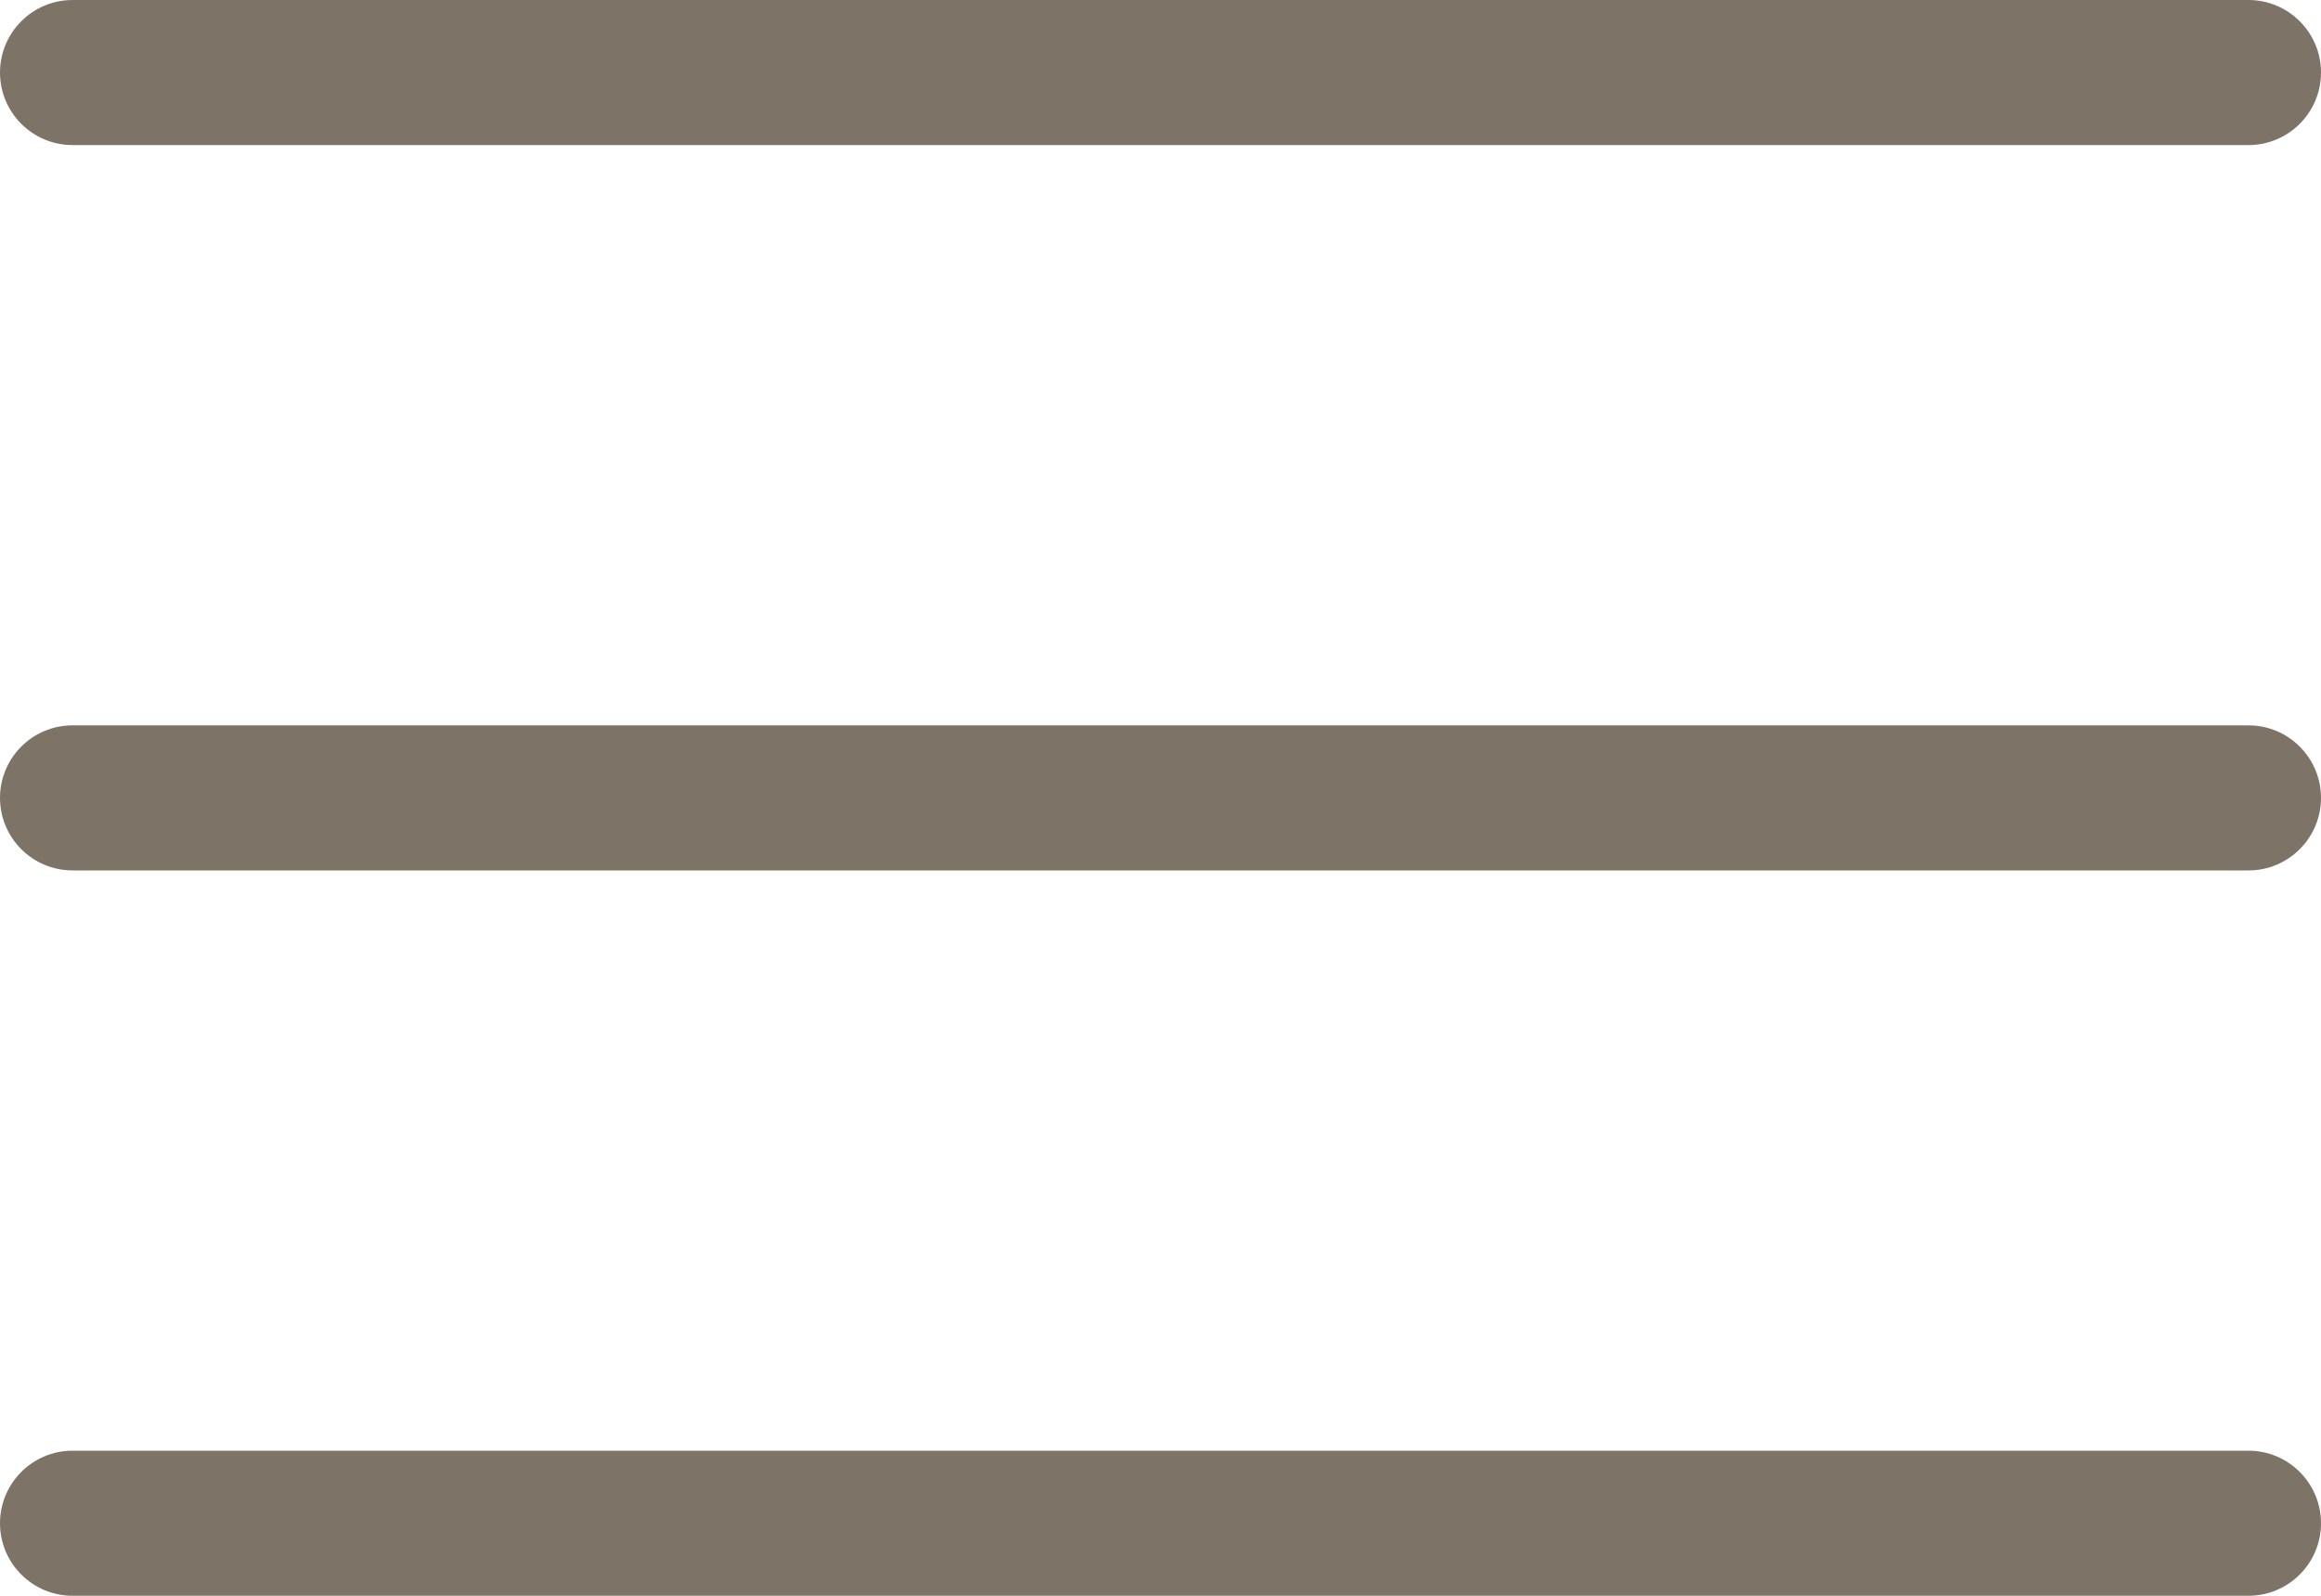 <svg width="16" height="11" viewBox="0 0 16 11" fill="none" xmlns="http://www.w3.org/2000/svg">
<path d="M0 0.5C0 0.224 0.224 0 0.5 0H15.5C15.776 0 16 0.224 16 0.5C16 0.776 15.776 1 15.5 1H0.5C0.224 1 0 0.776 0 0.5ZM0 5.5C0 5.224 0.224 5 0.5 5H15.5C15.776 5 16 5.224 16 5.5C16 5.776 15.776 6 15.5 6H0.5C0.224 6 0 5.776 0 5.5ZM0.5 10C0.224 10 0 10.224 0 10.5C0 10.776 0.224 11 0.5 11H15.5C15.776 11 16 10.776 16 10.5C16 10.224 15.776 10 15.5 10H0.5Z" fill="#7E7367"/>
</svg>
